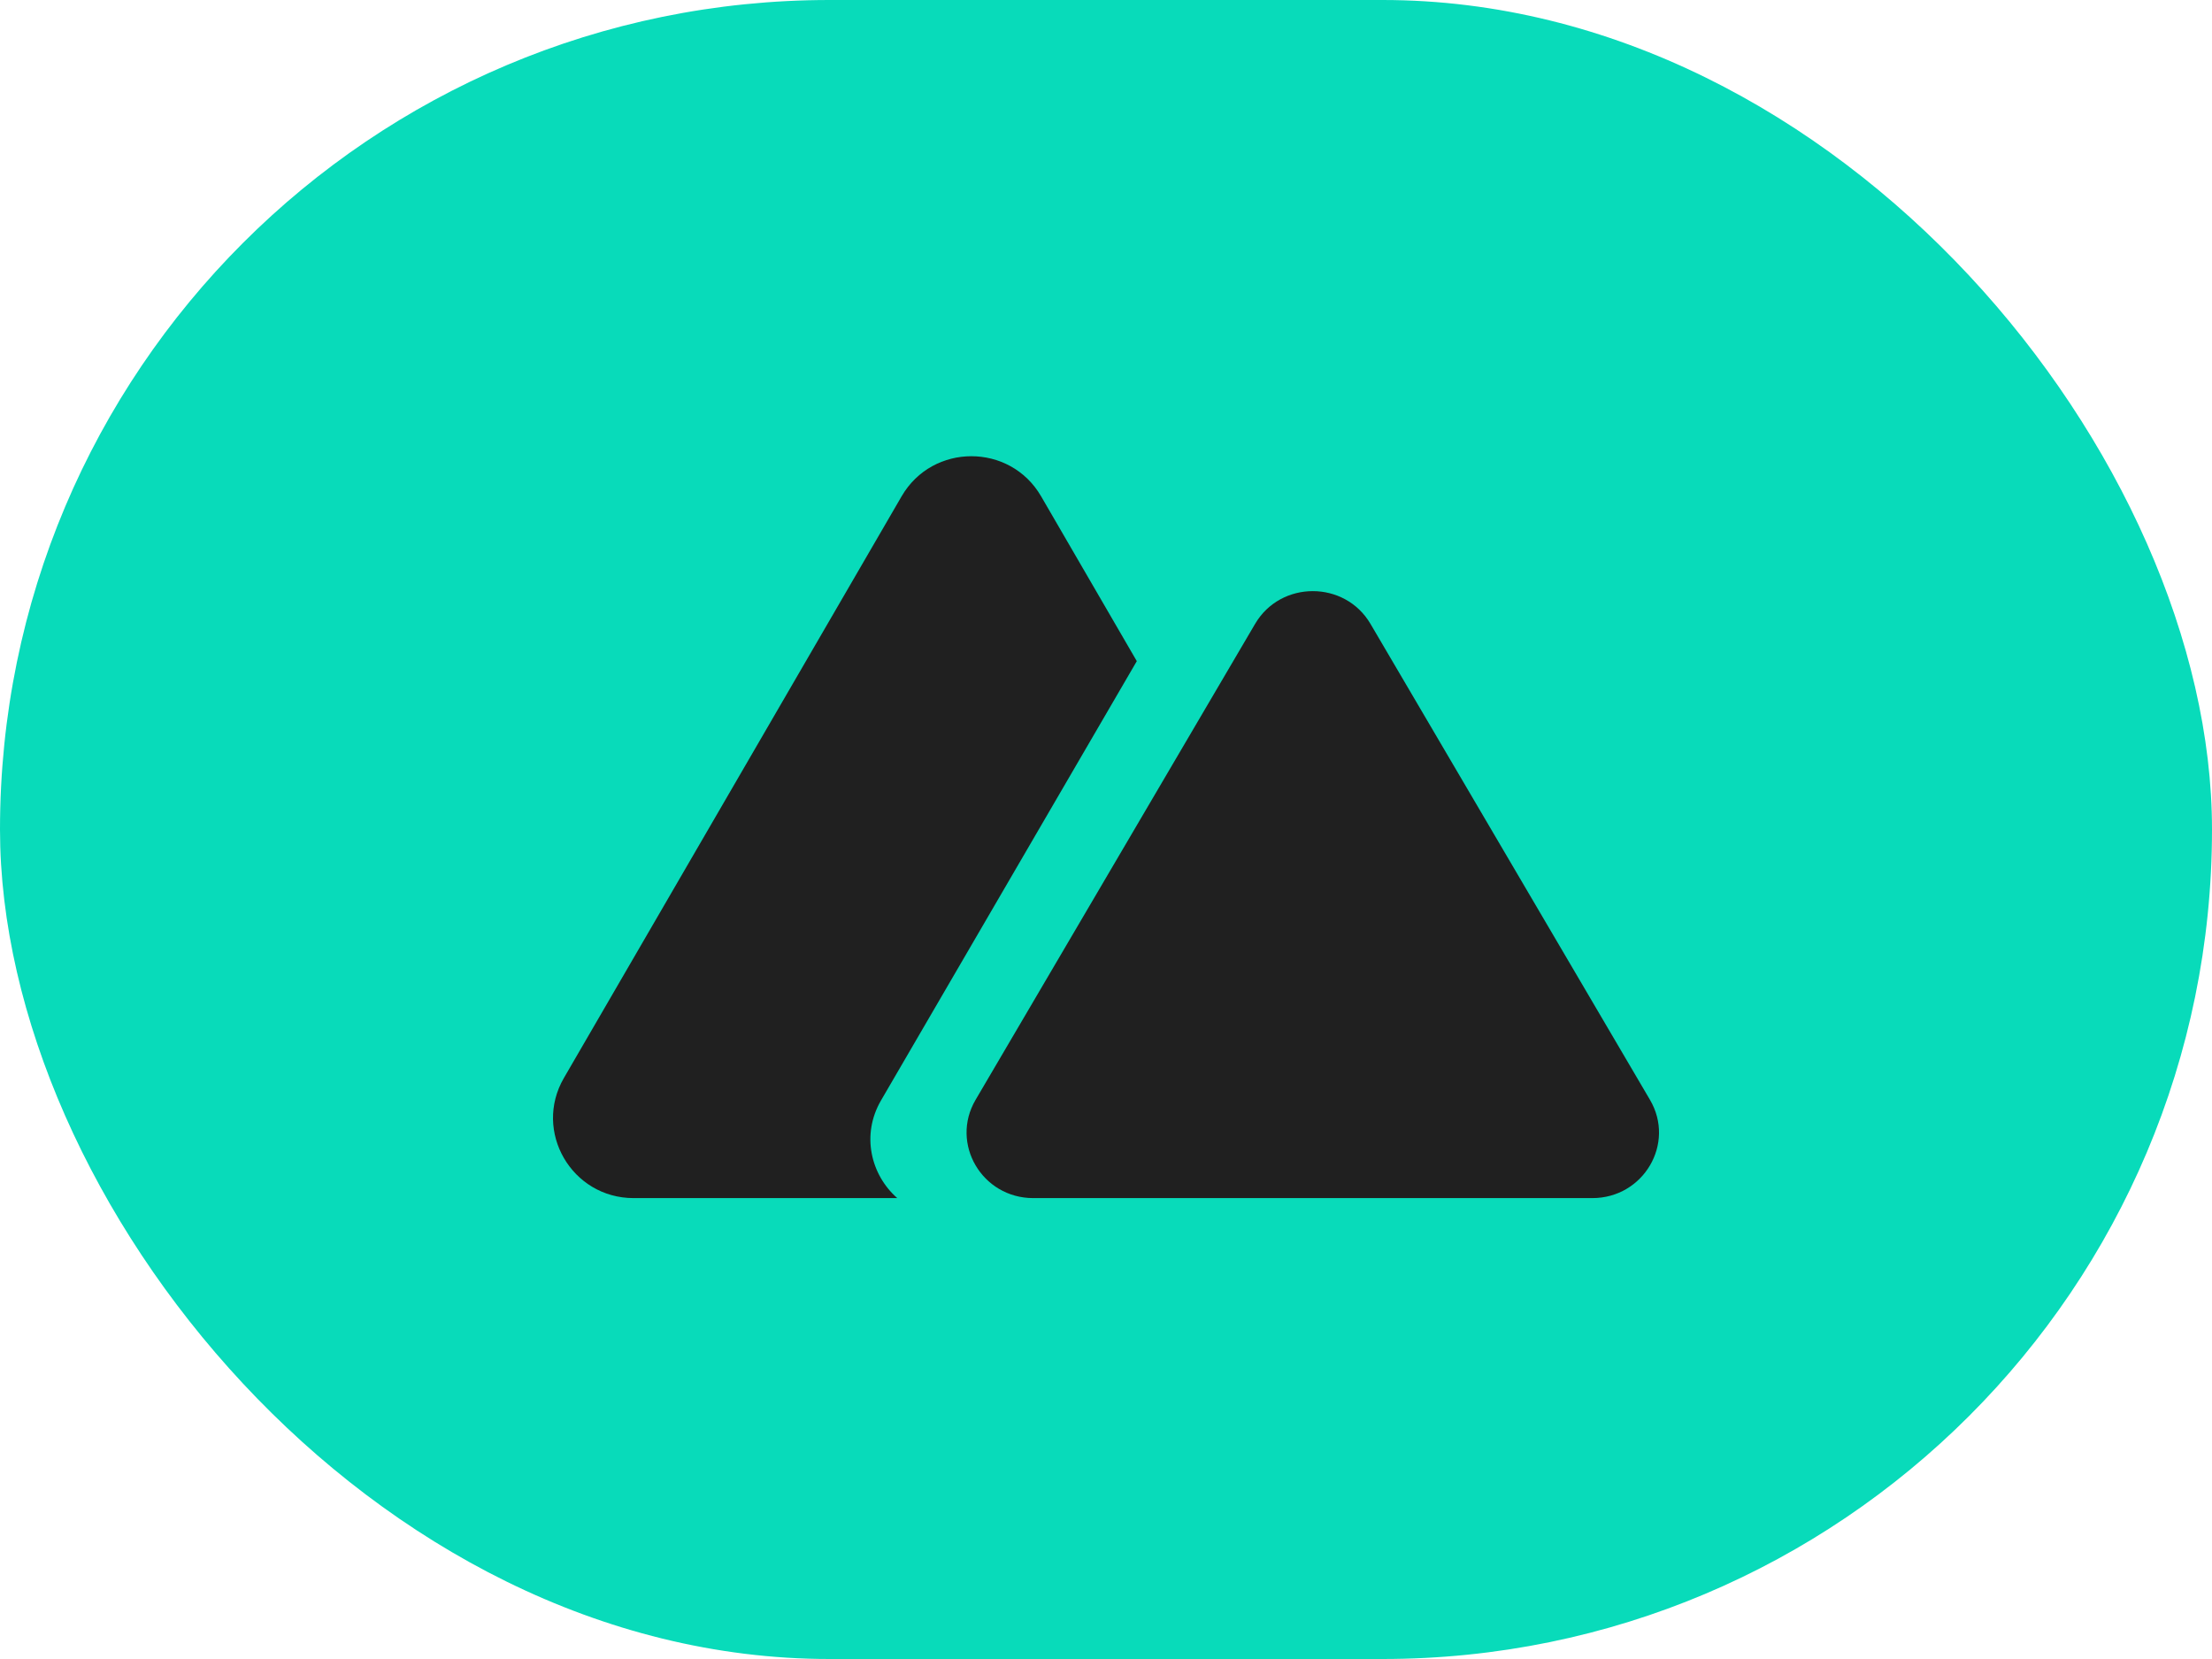 <svg width="80" height="60" viewBox="0 0 80 60" fill="none" xmlns="http://www.w3.org/2000/svg">
<rect width="80" height="60" rx="30" fill="#08DBBA"/>
<path d="M37.652 17.948C36.531 16.017 33.73 16.017 32.609 17.948L20.394 38.987C19.274 40.917 20.675 43.331 22.916 43.331H32.451C31.494 42.492 31.139 41.041 31.864 39.797L41.114 23.911L37.652 17.948Z" fill="#202020"/>
<path d="M45.392 22.564C46.319 20.984 48.638 20.984 49.566 22.564L59.674 39.777C60.602 41.357 59.442 43.331 57.587 43.331H37.37C35.515 43.331 34.356 41.357 35.283 39.777L45.392 22.564Z" fill="#202020"/>
</svg>
